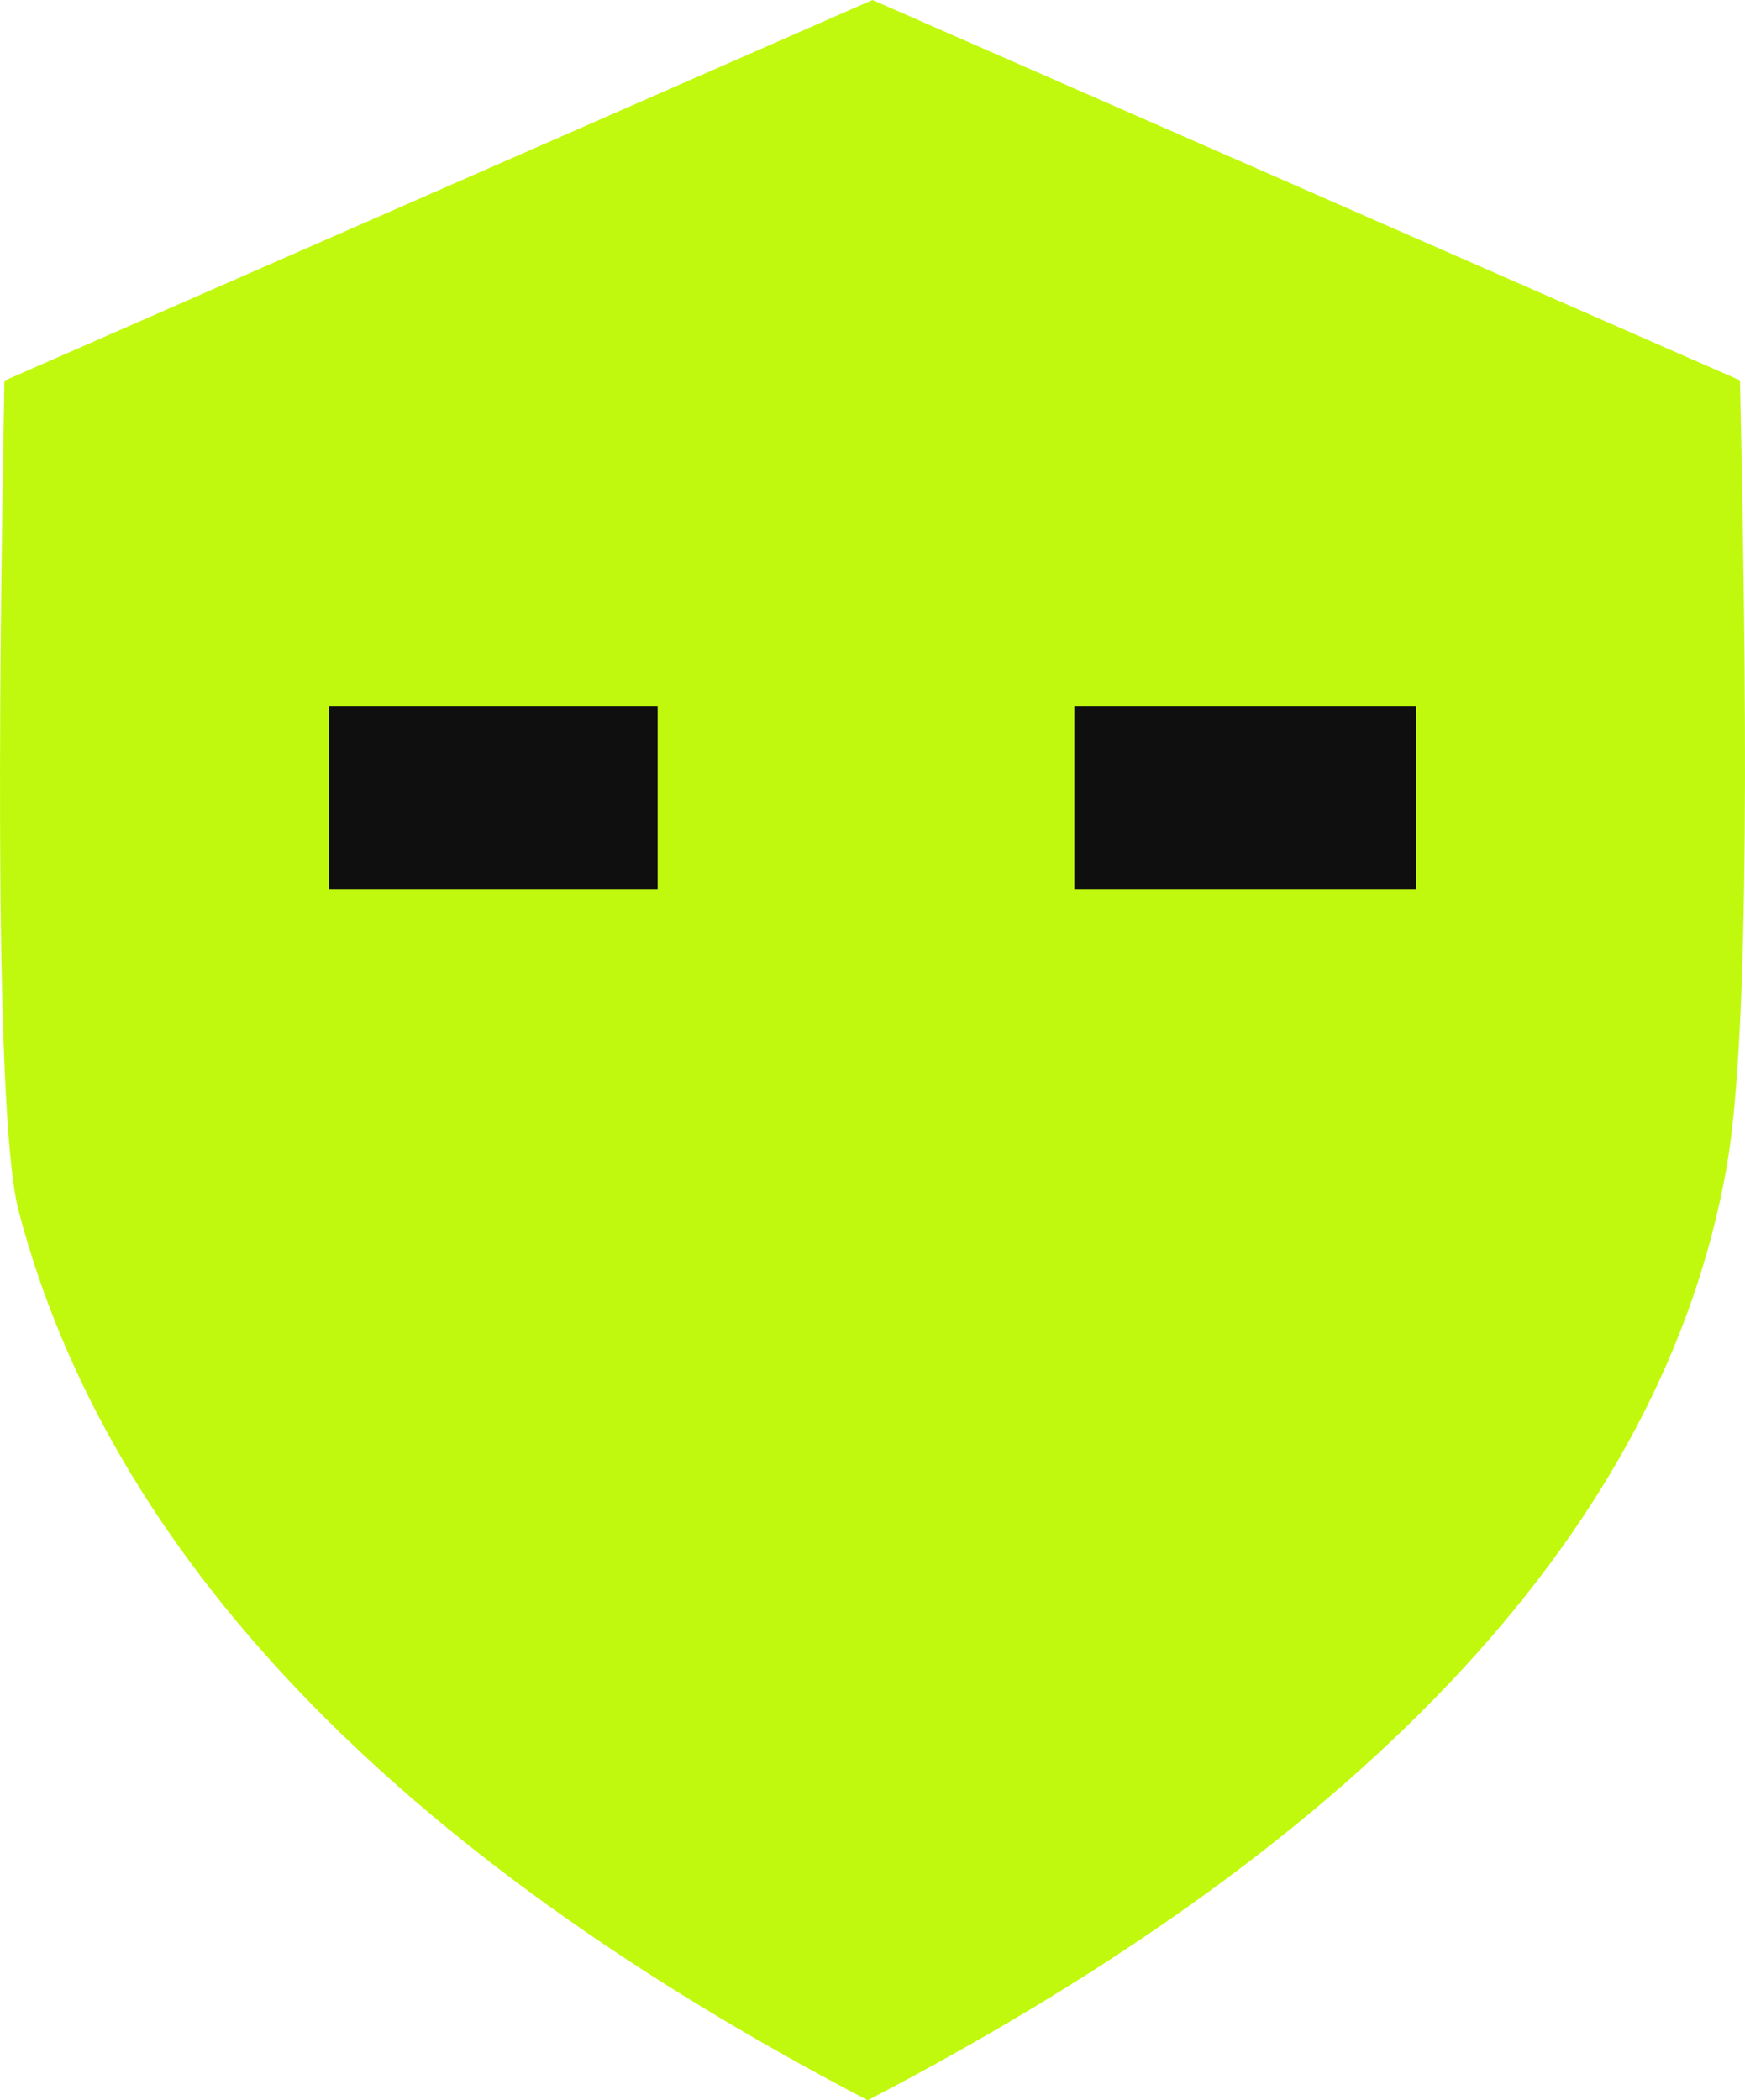 <svg xmlns="http://www.w3.org/2000/svg" width="536" height="645" viewBox="0 0 536 645" fill="none"><path fill-rule="evenodd" clip-rule="evenodd" d="M530.369 358.411C511.027 467.5 422.251 563.928 266.524 645C121.017 569.059 33.266 477.144 5.704 371.786C-2.561 340.247 0.269 178.694 1.362 116.908L268 0L534.461 116.803C536.428 207.486 537.748 316.664 530.36 358.394L530.369 358.411Z" fill="#C1F90E"></path><path d="M201.25 217.75V272.25H101.75V217.75H201.25Z" fill="#0F0F0F" stroke="#0F0F0F" stroke-width="1.5"></path><path d="M434.25 217.75V272.25H330.75V217.75H434.25Z" fill="#0F0F0F" stroke="#0F0F0F" stroke-width="1.5"></path></svg>